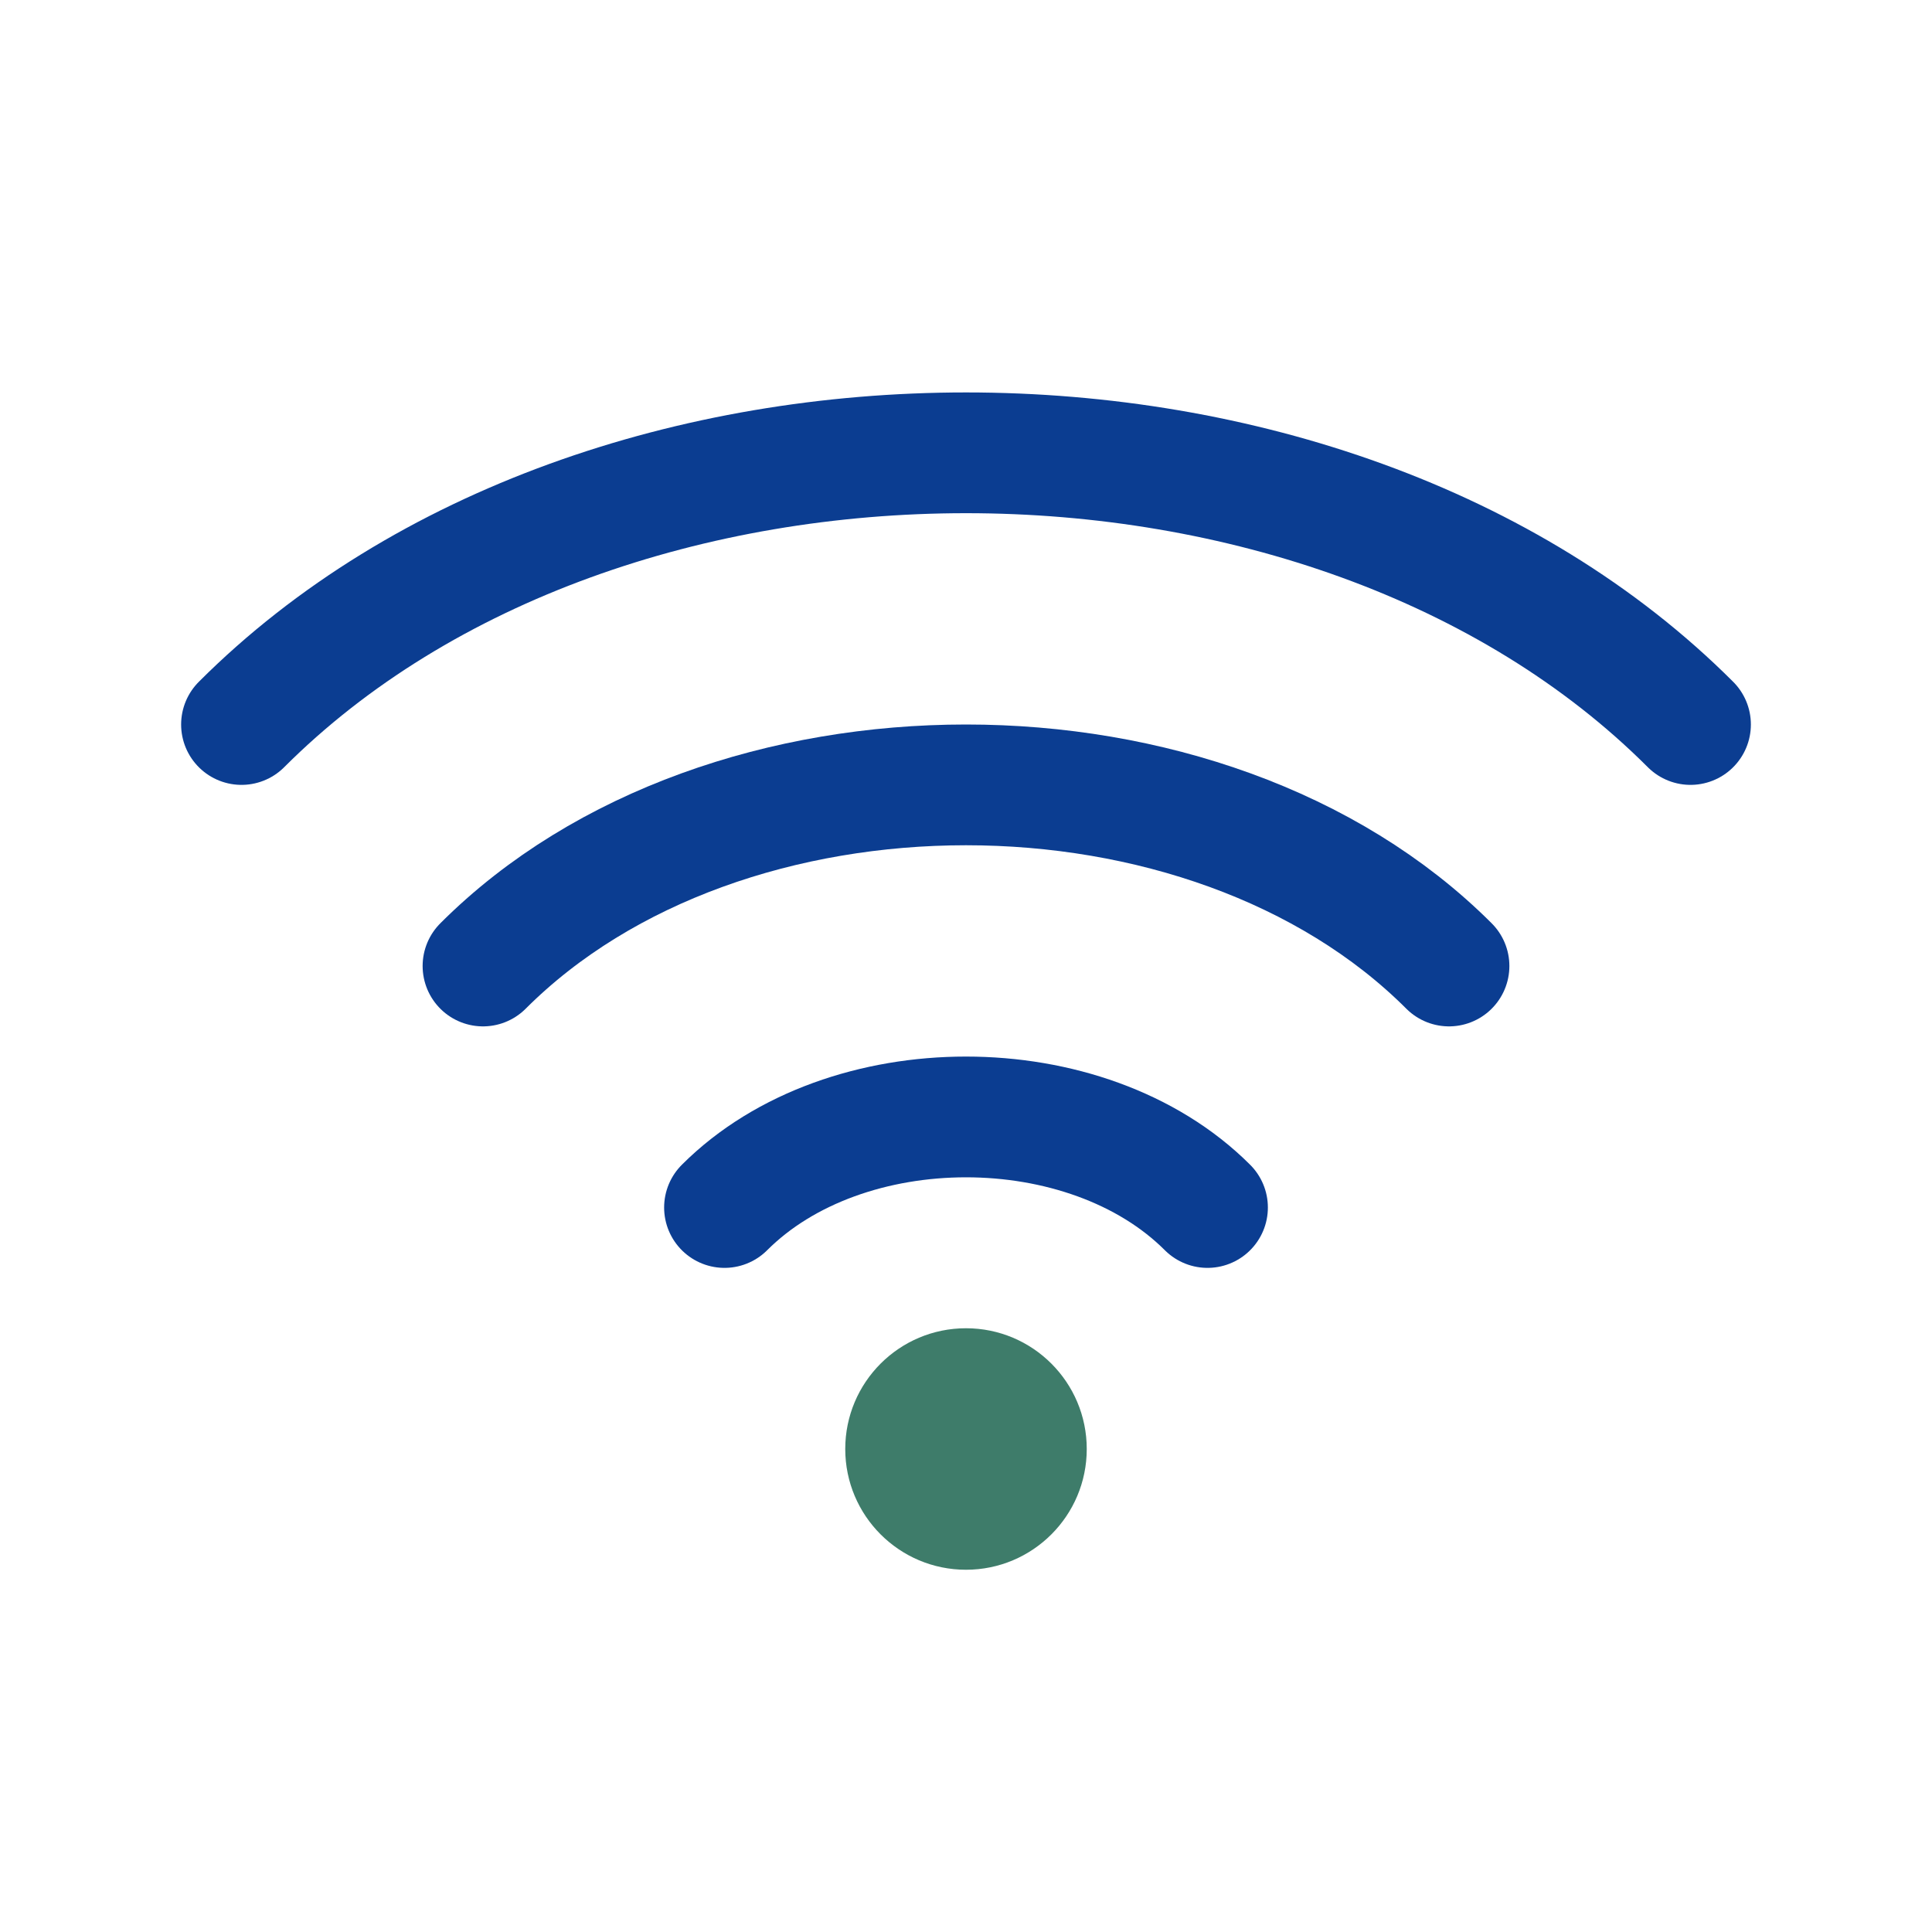 <?xml version="1.0" encoding="UTF-8"?>
<svg xmlns="http://www.w3.org/2000/svg" width="32" height="32" viewBox="0 0 32 32"><g fill="none" stroke="#0B3D91" stroke-width="2" stroke-linecap="round"><path d="M4 12c6-6 18-6 24 0"/><path d="M8 16c4-4 12-4 16 0"/><path d="M12 20c2-2 6-2 8 0"/></g><circle cx="16" cy="24" r="2" fill="#3E7C6A"/></svg>